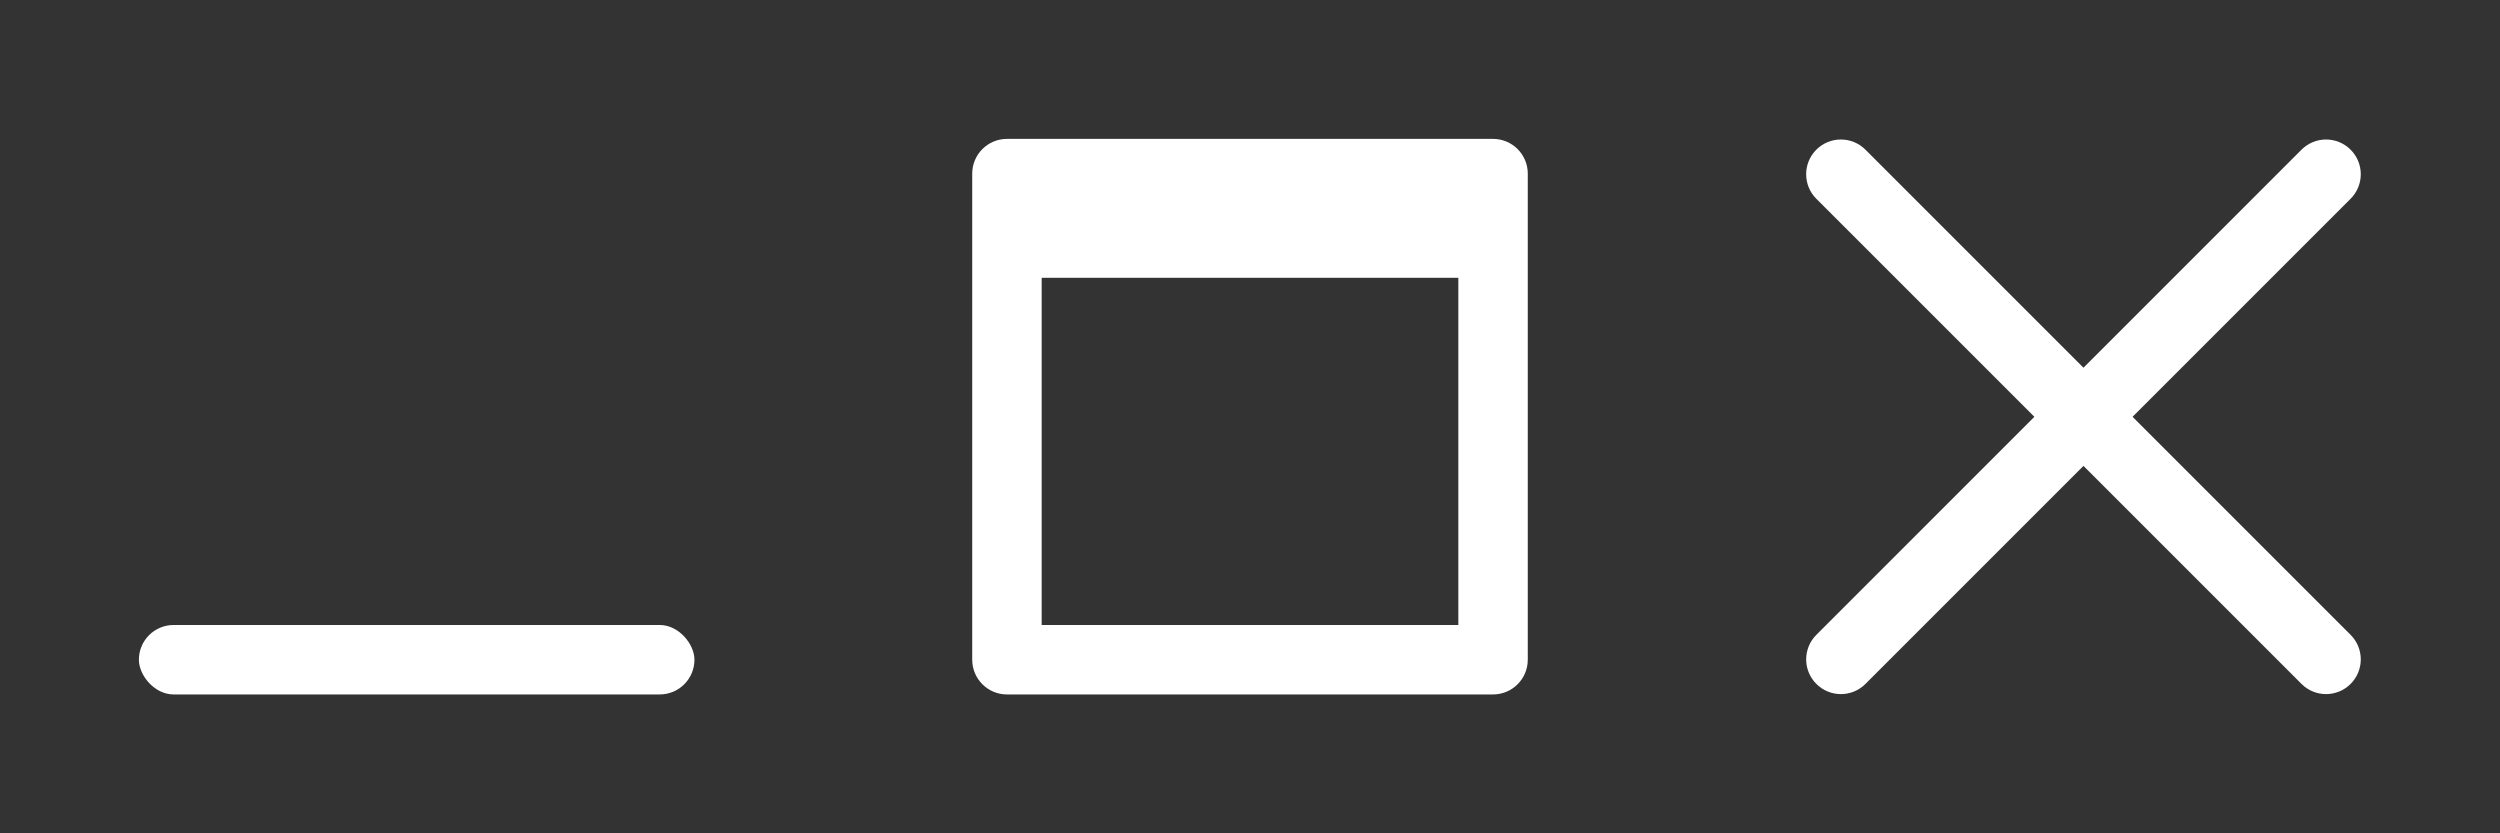 <svg width="72" height="24" viewBox="0 0 72 24" fill="none" xmlns="http://www.w3.org/2000/svg">
<rect x="0" y="0" width="72" height="24" fill="#333333" stroke="none"/>
<path fill-rule="evenodd" clip-rule="evenodd" d="M29 4C28.448 4 28 4.448 28 5V19C28 19.552 28.448 20 29 20H43C43.552 20 44 19.552 44 19V5C44 4.448 43.552 4 43 4H29ZM42 8H30V18H42V8Z" fill="white"/>
<path fill-rule="evenodd" clip-rule="evenodd" d="M53.725 4.311C53.334 3.92 52.701 3.92 52.31 4.311C51.92 4.701 51.92 5.334 52.31 5.725L58.59 12.004L52.311 18.283C51.92 18.674 51.92 19.307 52.311 19.697C52.701 20.088 53.334 20.088 53.725 19.697L60.004 13.418L66.283 19.697C66.674 20.088 67.307 20.088 67.697 19.697C68.088 19.307 68.088 18.674 67.697 18.283L61.418 12.004L67.697 5.725C68.088 5.334 68.088 4.701 67.697 4.311C67.307 3.92 66.674 3.92 66.283 4.311L60.004 10.59L53.725 4.311Z" fill="white"/>
<rect x="4" y="18" width="16" height="2" rx="1" fill="white"/>
</svg>
